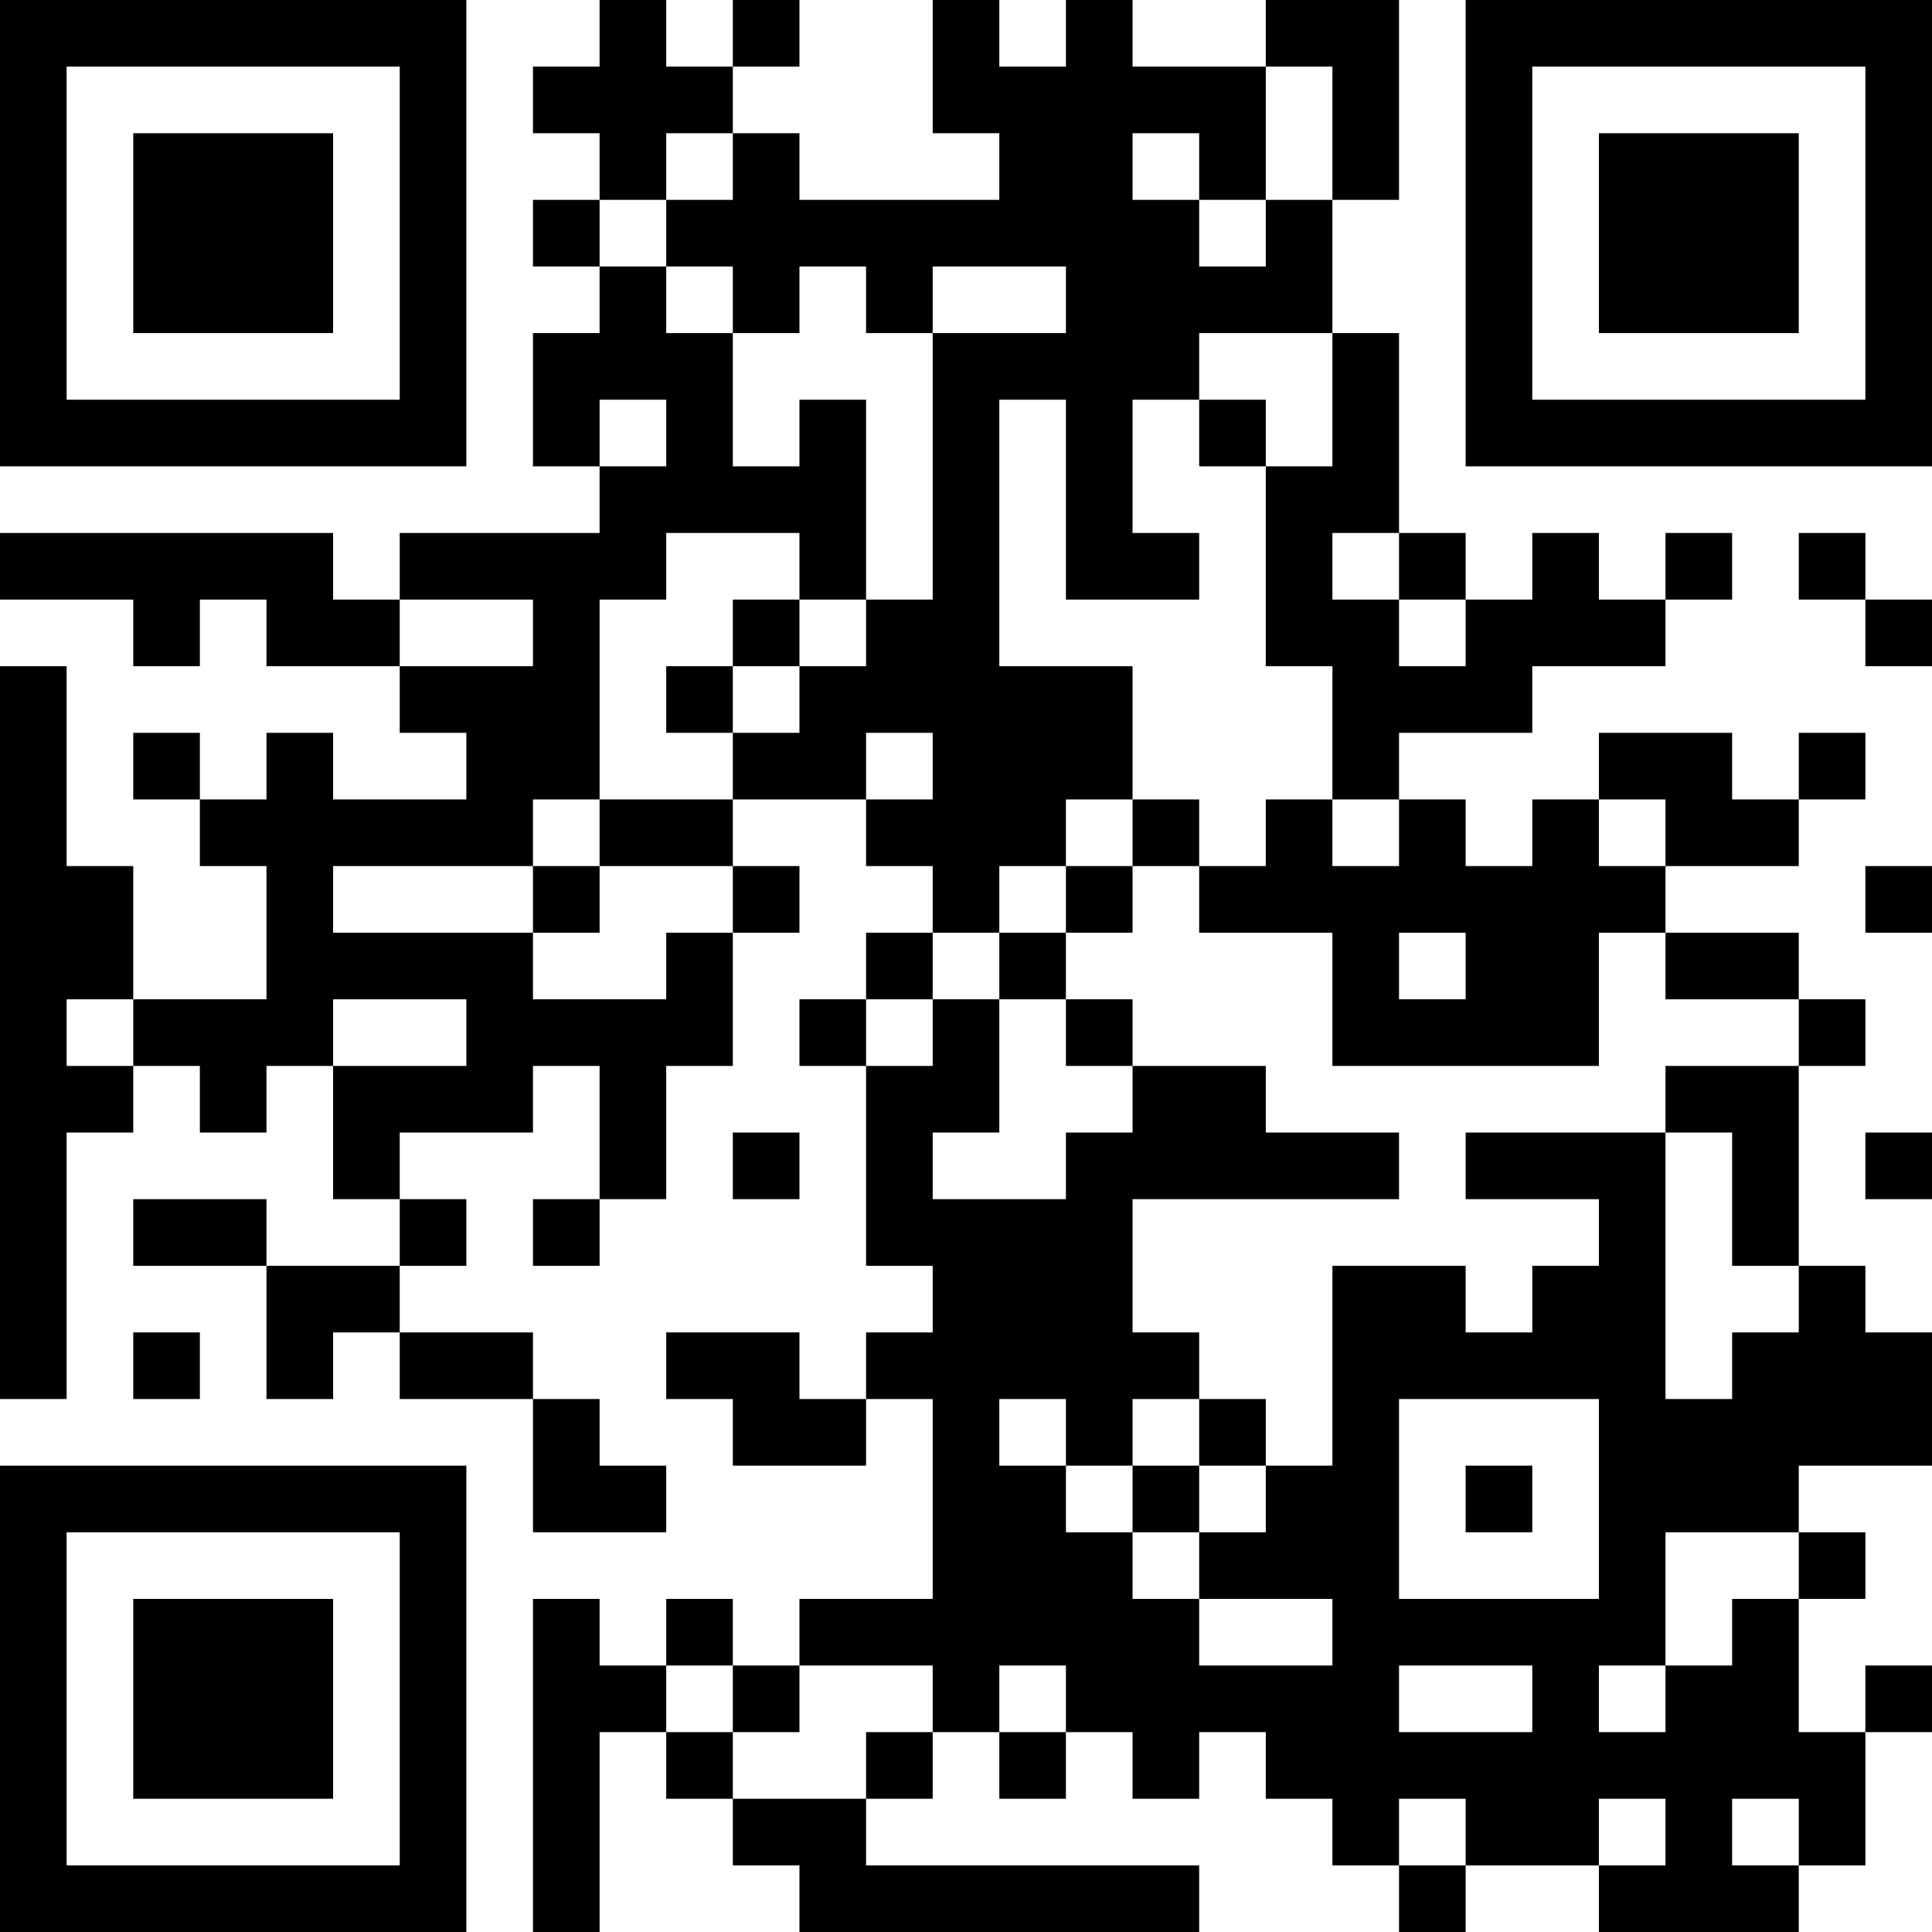 <?xml version="1.0" standalone="no"?>
<svg xmlns="http://www.w3.org/2000/svg" version="1.1" width="1972" height="1972">
	<!-- Created with https://api.qrserver.com (QR Code API, see goQR.me/api for information) -->
	<title>QR Code</title>
	<desc>https://story.tl/demo-roue-fortune?utm_source=qrcode</desc>
	<rect style="fill:rgb(255, 255, 255);fill-opacity:1" x="0" y="0" width="1972" height="1972" />
	<g id="elements">
		<path style="fill:rgb(0, 0, 0)" d="M 0,0 l 68,0 0,68 -68,0 z M 68,0 l 68,0 0,68 -68,0 z M 136,0 l 68,0 0,68 -68,0 z M 204,0 l 68,0 0,68 -68,0 z M 272,0 l 68,0 0,68 -68,0 z M 340,0 l 68,0 0,68 -68,0 z M 408,0 l 68,0 0,68 -68,0 z M 612,0 l 68,0 0,68 -68,0 z M 748,0 l 68,0 0,68 -68,0 z M 952,0 l 68,0 0,68 -68,0 z M 1088,0 l 68,0 0,68 -68,0 z M 1292,0 l 68,0 0,68 -68,0 z M 1360,0 l 68,0 0,68 -68,0 z M 1496,0 l 68,0 0,68 -68,0 z M 1564,0 l 68,0 0,68 -68,0 z M 1632,0 l 68,0 0,68 -68,0 z M 1700,0 l 68,0 0,68 -68,0 z M 1768,0 l 68,0 0,68 -68,0 z M 1836,0 l 68,0 0,68 -68,0 z M 1904,0 l 68,0 0,68 -68,0 z M 0,68 l 68,0 0,68 -68,0 z M 408,68 l 68,0 0,68 -68,0 z M 544,68 l 68,0 0,68 -68,0 z M 612,68 l 68,0 0,68 -68,0 z M 680,68 l 68,0 0,68 -68,0 z M 952,68 l 68,0 0,68 -68,0 z M 1020,68 l 68,0 0,68 -68,0 z M 1088,68 l 68,0 0,68 -68,0 z M 1156,68 l 68,0 0,68 -68,0 z M 1224,68 l 68,0 0,68 -68,0 z M 1360,68 l 68,0 0,68 -68,0 z M 1496,68 l 68,0 0,68 -68,0 z M 1904,68 l 68,0 0,68 -68,0 z M 0,136 l 68,0 0,68 -68,0 z M 136,136 l 68,0 0,68 -68,0 z M 204,136 l 68,0 0,68 -68,0 z M 272,136 l 68,0 0,68 -68,0 z M 408,136 l 68,0 0,68 -68,0 z M 612,136 l 68,0 0,68 -68,0 z M 748,136 l 68,0 0,68 -68,0 z M 1020,136 l 68,0 0,68 -68,0 z M 1088,136 l 68,0 0,68 -68,0 z M 1224,136 l 68,0 0,68 -68,0 z M 1360,136 l 68,0 0,68 -68,0 z M 1496,136 l 68,0 0,68 -68,0 z M 1632,136 l 68,0 0,68 -68,0 z M 1700,136 l 68,0 0,68 -68,0 z M 1768,136 l 68,0 0,68 -68,0 z M 1904,136 l 68,0 0,68 -68,0 z M 0,204 l 68,0 0,68 -68,0 z M 136,204 l 68,0 0,68 -68,0 z M 204,204 l 68,0 0,68 -68,0 z M 272,204 l 68,0 0,68 -68,0 z M 408,204 l 68,0 0,68 -68,0 z M 544,204 l 68,0 0,68 -68,0 z M 680,204 l 68,0 0,68 -68,0 z M 748,204 l 68,0 0,68 -68,0 z M 816,204 l 68,0 0,68 -68,0 z M 884,204 l 68,0 0,68 -68,0 z M 952,204 l 68,0 0,68 -68,0 z M 1020,204 l 68,0 0,68 -68,0 z M 1088,204 l 68,0 0,68 -68,0 z M 1156,204 l 68,0 0,68 -68,0 z M 1292,204 l 68,0 0,68 -68,0 z M 1496,204 l 68,0 0,68 -68,0 z M 1632,204 l 68,0 0,68 -68,0 z M 1700,204 l 68,0 0,68 -68,0 z M 1768,204 l 68,0 0,68 -68,0 z M 1904,204 l 68,0 0,68 -68,0 z M 0,272 l 68,0 0,68 -68,0 z M 136,272 l 68,0 0,68 -68,0 z M 204,272 l 68,0 0,68 -68,0 z M 272,272 l 68,0 0,68 -68,0 z M 408,272 l 68,0 0,68 -68,0 z M 612,272 l 68,0 0,68 -68,0 z M 748,272 l 68,0 0,68 -68,0 z M 884,272 l 68,0 0,68 -68,0 z M 1088,272 l 68,0 0,68 -68,0 z M 1156,272 l 68,0 0,68 -68,0 z M 1224,272 l 68,0 0,68 -68,0 z M 1292,272 l 68,0 0,68 -68,0 z M 1496,272 l 68,0 0,68 -68,0 z M 1632,272 l 68,0 0,68 -68,0 z M 1700,272 l 68,0 0,68 -68,0 z M 1768,272 l 68,0 0,68 -68,0 z M 1904,272 l 68,0 0,68 -68,0 z M 0,340 l 68,0 0,68 -68,0 z M 408,340 l 68,0 0,68 -68,0 z M 544,340 l 68,0 0,68 -68,0 z M 612,340 l 68,0 0,68 -68,0 z M 680,340 l 68,0 0,68 -68,0 z M 952,340 l 68,0 0,68 -68,0 z M 1020,340 l 68,0 0,68 -68,0 z M 1088,340 l 68,0 0,68 -68,0 z M 1156,340 l 68,0 0,68 -68,0 z M 1360,340 l 68,0 0,68 -68,0 z M 1496,340 l 68,0 0,68 -68,0 z M 1904,340 l 68,0 0,68 -68,0 z M 0,408 l 68,0 0,68 -68,0 z M 68,408 l 68,0 0,68 -68,0 z M 136,408 l 68,0 0,68 -68,0 z M 204,408 l 68,0 0,68 -68,0 z M 272,408 l 68,0 0,68 -68,0 z M 340,408 l 68,0 0,68 -68,0 z M 408,408 l 68,0 0,68 -68,0 z M 544,408 l 68,0 0,68 -68,0 z M 680,408 l 68,0 0,68 -68,0 z M 816,408 l 68,0 0,68 -68,0 z M 952,408 l 68,0 0,68 -68,0 z M 1088,408 l 68,0 0,68 -68,0 z M 1224,408 l 68,0 0,68 -68,0 z M 1360,408 l 68,0 0,68 -68,0 z M 1496,408 l 68,0 0,68 -68,0 z M 1564,408 l 68,0 0,68 -68,0 z M 1632,408 l 68,0 0,68 -68,0 z M 1700,408 l 68,0 0,68 -68,0 z M 1768,408 l 68,0 0,68 -68,0 z M 1836,408 l 68,0 0,68 -68,0 z M 1904,408 l 68,0 0,68 -68,0 z M 612,476 l 68,0 0,68 -68,0 z M 680,476 l 68,0 0,68 -68,0 z M 748,476 l 68,0 0,68 -68,0 z M 816,476 l 68,0 0,68 -68,0 z M 952,476 l 68,0 0,68 -68,0 z M 1088,476 l 68,0 0,68 -68,0 z M 1292,476 l 68,0 0,68 -68,0 z M 1360,476 l 68,0 0,68 -68,0 z M 0,544 l 68,0 0,68 -68,0 z M 68,544 l 68,0 0,68 -68,0 z M 136,544 l 68,0 0,68 -68,0 z M 204,544 l 68,0 0,68 -68,0 z M 272,544 l 68,0 0,68 -68,0 z M 408,544 l 68,0 0,68 -68,0 z M 476,544 l 68,0 0,68 -68,0 z M 544,544 l 68,0 0,68 -68,0 z M 612,544 l 68,0 0,68 -68,0 z M 816,544 l 68,0 0,68 -68,0 z M 952,544 l 68,0 0,68 -68,0 z M 1088,544 l 68,0 0,68 -68,0 z M 1156,544 l 68,0 0,68 -68,0 z M 1292,544 l 68,0 0,68 -68,0 z M 1428,544 l 68,0 0,68 -68,0 z M 1564,544 l 68,0 0,68 -68,0 z M 1700,544 l 68,0 0,68 -68,0 z M 1836,544 l 68,0 0,68 -68,0 z M 136,612 l 68,0 0,68 -68,0 z M 272,612 l 68,0 0,68 -68,0 z M 340,612 l 68,0 0,68 -68,0 z M 544,612 l 68,0 0,68 -68,0 z M 748,612 l 68,0 0,68 -68,0 z M 884,612 l 68,0 0,68 -68,0 z M 952,612 l 68,0 0,68 -68,0 z M 1292,612 l 68,0 0,68 -68,0 z M 1360,612 l 68,0 0,68 -68,0 z M 1496,612 l 68,0 0,68 -68,0 z M 1564,612 l 68,0 0,68 -68,0 z M 1632,612 l 68,0 0,68 -68,0 z M 1904,612 l 68,0 0,68 -68,0 z M 0,680 l 68,0 0,68 -68,0 z M 408,680 l 68,0 0,68 -68,0 z M 476,680 l 68,0 0,68 -68,0 z M 544,680 l 68,0 0,68 -68,0 z M 680,680 l 68,0 0,68 -68,0 z M 816,680 l 68,0 0,68 -68,0 z M 884,680 l 68,0 0,68 -68,0 z M 952,680 l 68,0 0,68 -68,0 z M 1020,680 l 68,0 0,68 -68,0 z M 1088,680 l 68,0 0,68 -68,0 z M 1360,680 l 68,0 0,68 -68,0 z M 1428,680 l 68,0 0,68 -68,0 z M 1496,680 l 68,0 0,68 -68,0 z M 0,748 l 68,0 0,68 -68,0 z M 136,748 l 68,0 0,68 -68,0 z M 272,748 l 68,0 0,68 -68,0 z M 476,748 l 68,0 0,68 -68,0 z M 544,748 l 68,0 0,68 -68,0 z M 748,748 l 68,0 0,68 -68,0 z M 816,748 l 68,0 0,68 -68,0 z M 952,748 l 68,0 0,68 -68,0 z M 1020,748 l 68,0 0,68 -68,0 z M 1088,748 l 68,0 0,68 -68,0 z M 1360,748 l 68,0 0,68 -68,0 z M 1632,748 l 68,0 0,68 -68,0 z M 1700,748 l 68,0 0,68 -68,0 z M 1836,748 l 68,0 0,68 -68,0 z M 0,816 l 68,0 0,68 -68,0 z M 204,816 l 68,0 0,68 -68,0 z M 272,816 l 68,0 0,68 -68,0 z M 340,816 l 68,0 0,68 -68,0 z M 408,816 l 68,0 0,68 -68,0 z M 476,816 l 68,0 0,68 -68,0 z M 612,816 l 68,0 0,68 -68,0 z M 680,816 l 68,0 0,68 -68,0 z M 884,816 l 68,0 0,68 -68,0 z M 952,816 l 68,0 0,68 -68,0 z M 1020,816 l 68,0 0,68 -68,0 z M 1156,816 l 68,0 0,68 -68,0 z M 1292,816 l 68,0 0,68 -68,0 z M 1428,816 l 68,0 0,68 -68,0 z M 1564,816 l 68,0 0,68 -68,0 z M 1700,816 l 68,0 0,68 -68,0 z M 1768,816 l 68,0 0,68 -68,0 z M 0,884 l 68,0 0,68 -68,0 z M 68,884 l 68,0 0,68 -68,0 z M 272,884 l 68,0 0,68 -68,0 z M 544,884 l 68,0 0,68 -68,0 z M 748,884 l 68,0 0,68 -68,0 z M 952,884 l 68,0 0,68 -68,0 z M 1088,884 l 68,0 0,68 -68,0 z M 1224,884 l 68,0 0,68 -68,0 z M 1292,884 l 68,0 0,68 -68,0 z M 1360,884 l 68,0 0,68 -68,0 z M 1428,884 l 68,0 0,68 -68,0 z M 1496,884 l 68,0 0,68 -68,0 z M 1564,884 l 68,0 0,68 -68,0 z M 1632,884 l 68,0 0,68 -68,0 z M 1904,884 l 68,0 0,68 -68,0 z M 0,952 l 68,0 0,68 -68,0 z M 68,952 l 68,0 0,68 -68,0 z M 272,952 l 68,0 0,68 -68,0 z M 340,952 l 68,0 0,68 -68,0 z M 408,952 l 68,0 0,68 -68,0 z M 476,952 l 68,0 0,68 -68,0 z M 680,952 l 68,0 0,68 -68,0 z M 884,952 l 68,0 0,68 -68,0 z M 1020,952 l 68,0 0,68 -68,0 z M 1360,952 l 68,0 0,68 -68,0 z M 1496,952 l 68,0 0,68 -68,0 z M 1564,952 l 68,0 0,68 -68,0 z M 1700,952 l 68,0 0,68 -68,0 z M 1768,952 l 68,0 0,68 -68,0 z M 0,1020 l 68,0 0,68 -68,0 z M 136,1020 l 68,0 0,68 -68,0 z M 204,1020 l 68,0 0,68 -68,0 z M 272,1020 l 68,0 0,68 -68,0 z M 476,1020 l 68,0 0,68 -68,0 z M 544,1020 l 68,0 0,68 -68,0 z M 612,1020 l 68,0 0,68 -68,0 z M 680,1020 l 68,0 0,68 -68,0 z M 816,1020 l 68,0 0,68 -68,0 z M 952,1020 l 68,0 0,68 -68,0 z M 1088,1020 l 68,0 0,68 -68,0 z M 1360,1020 l 68,0 0,68 -68,0 z M 1428,1020 l 68,0 0,68 -68,0 z M 1496,1020 l 68,0 0,68 -68,0 z M 1564,1020 l 68,0 0,68 -68,0 z M 1836,1020 l 68,0 0,68 -68,0 z M 0,1088 l 68,0 0,68 -68,0 z M 68,1088 l 68,0 0,68 -68,0 z M 204,1088 l 68,0 0,68 -68,0 z M 340,1088 l 68,0 0,68 -68,0 z M 408,1088 l 68,0 0,68 -68,0 z M 476,1088 l 68,0 0,68 -68,0 z M 612,1088 l 68,0 0,68 -68,0 z M 884,1088 l 68,0 0,68 -68,0 z M 952,1088 l 68,0 0,68 -68,0 z M 1156,1088 l 68,0 0,68 -68,0 z M 1224,1088 l 68,0 0,68 -68,0 z M 1700,1088 l 68,0 0,68 -68,0 z M 1768,1088 l 68,0 0,68 -68,0 z M 0,1156 l 68,0 0,68 -68,0 z M 340,1156 l 68,0 0,68 -68,0 z M 612,1156 l 68,0 0,68 -68,0 z M 748,1156 l 68,0 0,68 -68,0 z M 884,1156 l 68,0 0,68 -68,0 z M 1088,1156 l 68,0 0,68 -68,0 z M 1156,1156 l 68,0 0,68 -68,0 z M 1224,1156 l 68,0 0,68 -68,0 z M 1292,1156 l 68,0 0,68 -68,0 z M 1360,1156 l 68,0 0,68 -68,0 z M 1496,1156 l 68,0 0,68 -68,0 z M 1564,1156 l 68,0 0,68 -68,0 z M 1632,1156 l 68,0 0,68 -68,0 z M 1768,1156 l 68,0 0,68 -68,0 z M 1904,1156 l 68,0 0,68 -68,0 z M 0,1224 l 68,0 0,68 -68,0 z M 136,1224 l 68,0 0,68 -68,0 z M 204,1224 l 68,0 0,68 -68,0 z M 408,1224 l 68,0 0,68 -68,0 z M 544,1224 l 68,0 0,68 -68,0 z M 884,1224 l 68,0 0,68 -68,0 z M 952,1224 l 68,0 0,68 -68,0 z M 1020,1224 l 68,0 0,68 -68,0 z M 1088,1224 l 68,0 0,68 -68,0 z M 1632,1224 l 68,0 0,68 -68,0 z M 1768,1224 l 68,0 0,68 -68,0 z M 0,1292 l 68,0 0,68 -68,0 z M 272,1292 l 68,0 0,68 -68,0 z M 340,1292 l 68,0 0,68 -68,0 z M 952,1292 l 68,0 0,68 -68,0 z M 1020,1292 l 68,0 0,68 -68,0 z M 1088,1292 l 68,0 0,68 -68,0 z M 1360,1292 l 68,0 0,68 -68,0 z M 1428,1292 l 68,0 0,68 -68,0 z M 1564,1292 l 68,0 0,68 -68,0 z M 1632,1292 l 68,0 0,68 -68,0 z M 1836,1292 l 68,0 0,68 -68,0 z M 0,1360 l 68,0 0,68 -68,0 z M 136,1360 l 68,0 0,68 -68,0 z M 272,1360 l 68,0 0,68 -68,0 z M 408,1360 l 68,0 0,68 -68,0 z M 476,1360 l 68,0 0,68 -68,0 z M 680,1360 l 68,0 0,68 -68,0 z M 748,1360 l 68,0 0,68 -68,0 z M 884,1360 l 68,0 0,68 -68,0 z M 952,1360 l 68,0 0,68 -68,0 z M 1020,1360 l 68,0 0,68 -68,0 z M 1088,1360 l 68,0 0,68 -68,0 z M 1156,1360 l 68,0 0,68 -68,0 z M 1360,1360 l 68,0 0,68 -68,0 z M 1428,1360 l 68,0 0,68 -68,0 z M 1496,1360 l 68,0 0,68 -68,0 z M 1564,1360 l 68,0 0,68 -68,0 z M 1632,1360 l 68,0 0,68 -68,0 z M 1768,1360 l 68,0 0,68 -68,0 z M 1836,1360 l 68,0 0,68 -68,0 z M 1904,1360 l 68,0 0,68 -68,0 z M 544,1428 l 68,0 0,68 -68,0 z M 748,1428 l 68,0 0,68 -68,0 z M 816,1428 l 68,0 0,68 -68,0 z M 952,1428 l 68,0 0,68 -68,0 z M 1088,1428 l 68,0 0,68 -68,0 z M 1224,1428 l 68,0 0,68 -68,0 z M 1360,1428 l 68,0 0,68 -68,0 z M 1632,1428 l 68,0 0,68 -68,0 z M 1700,1428 l 68,0 0,68 -68,0 z M 1768,1428 l 68,0 0,68 -68,0 z M 1836,1428 l 68,0 0,68 -68,0 z M 1904,1428 l 68,0 0,68 -68,0 z M 0,1496 l 68,0 0,68 -68,0 z M 68,1496 l 68,0 0,68 -68,0 z M 136,1496 l 68,0 0,68 -68,0 z M 204,1496 l 68,0 0,68 -68,0 z M 272,1496 l 68,0 0,68 -68,0 z M 340,1496 l 68,0 0,68 -68,0 z M 408,1496 l 68,0 0,68 -68,0 z M 544,1496 l 68,0 0,68 -68,0 z M 612,1496 l 68,0 0,68 -68,0 z M 952,1496 l 68,0 0,68 -68,0 z M 1020,1496 l 68,0 0,68 -68,0 z M 1156,1496 l 68,0 0,68 -68,0 z M 1292,1496 l 68,0 0,68 -68,0 z M 1360,1496 l 68,0 0,68 -68,0 z M 1496,1496 l 68,0 0,68 -68,0 z M 1632,1496 l 68,0 0,68 -68,0 z M 1700,1496 l 68,0 0,68 -68,0 z M 1768,1496 l 68,0 0,68 -68,0 z M 0,1564 l 68,0 0,68 -68,0 z M 408,1564 l 68,0 0,68 -68,0 z M 952,1564 l 68,0 0,68 -68,0 z M 1020,1564 l 68,0 0,68 -68,0 z M 1088,1564 l 68,0 0,68 -68,0 z M 1224,1564 l 68,0 0,68 -68,0 z M 1292,1564 l 68,0 0,68 -68,0 z M 1360,1564 l 68,0 0,68 -68,0 z M 1632,1564 l 68,0 0,68 -68,0 z M 1836,1564 l 68,0 0,68 -68,0 z M 0,1632 l 68,0 0,68 -68,0 z M 136,1632 l 68,0 0,68 -68,0 z M 204,1632 l 68,0 0,68 -68,0 z M 272,1632 l 68,0 0,68 -68,0 z M 408,1632 l 68,0 0,68 -68,0 z M 544,1632 l 68,0 0,68 -68,0 z M 680,1632 l 68,0 0,68 -68,0 z M 816,1632 l 68,0 0,68 -68,0 z M 884,1632 l 68,0 0,68 -68,0 z M 952,1632 l 68,0 0,68 -68,0 z M 1020,1632 l 68,0 0,68 -68,0 z M 1088,1632 l 68,0 0,68 -68,0 z M 1156,1632 l 68,0 0,68 -68,0 z M 1360,1632 l 68,0 0,68 -68,0 z M 1428,1632 l 68,0 0,68 -68,0 z M 1496,1632 l 68,0 0,68 -68,0 z M 1564,1632 l 68,0 0,68 -68,0 z M 1632,1632 l 68,0 0,68 -68,0 z M 1768,1632 l 68,0 0,68 -68,0 z M 0,1700 l 68,0 0,68 -68,0 z M 136,1700 l 68,0 0,68 -68,0 z M 204,1700 l 68,0 0,68 -68,0 z M 272,1700 l 68,0 0,68 -68,0 z M 408,1700 l 68,0 0,68 -68,0 z M 544,1700 l 68,0 0,68 -68,0 z M 612,1700 l 68,0 0,68 -68,0 z M 748,1700 l 68,0 0,68 -68,0 z M 952,1700 l 68,0 0,68 -68,0 z M 1088,1700 l 68,0 0,68 -68,0 z M 1156,1700 l 68,0 0,68 -68,0 z M 1224,1700 l 68,0 0,68 -68,0 z M 1292,1700 l 68,0 0,68 -68,0 z M 1360,1700 l 68,0 0,68 -68,0 z M 1564,1700 l 68,0 0,68 -68,0 z M 1700,1700 l 68,0 0,68 -68,0 z M 1768,1700 l 68,0 0,68 -68,0 z M 1904,1700 l 68,0 0,68 -68,0 z M 0,1768 l 68,0 0,68 -68,0 z M 136,1768 l 68,0 0,68 -68,0 z M 204,1768 l 68,0 0,68 -68,0 z M 272,1768 l 68,0 0,68 -68,0 z M 408,1768 l 68,0 0,68 -68,0 z M 544,1768 l 68,0 0,68 -68,0 z M 680,1768 l 68,0 0,68 -68,0 z M 884,1768 l 68,0 0,68 -68,0 z M 1020,1768 l 68,0 0,68 -68,0 z M 1156,1768 l 68,0 0,68 -68,0 z M 1292,1768 l 68,0 0,68 -68,0 z M 1360,1768 l 68,0 0,68 -68,0 z M 1428,1768 l 68,0 0,68 -68,0 z M 1496,1768 l 68,0 0,68 -68,0 z M 1564,1768 l 68,0 0,68 -68,0 z M 1632,1768 l 68,0 0,68 -68,0 z M 1700,1768 l 68,0 0,68 -68,0 z M 1768,1768 l 68,0 0,68 -68,0 z M 1836,1768 l 68,0 0,68 -68,0 z M 0,1836 l 68,0 0,68 -68,0 z M 408,1836 l 68,0 0,68 -68,0 z M 544,1836 l 68,0 0,68 -68,0 z M 748,1836 l 68,0 0,68 -68,0 z M 816,1836 l 68,0 0,68 -68,0 z M 1360,1836 l 68,0 0,68 -68,0 z M 1496,1836 l 68,0 0,68 -68,0 z M 1564,1836 l 68,0 0,68 -68,0 z M 1700,1836 l 68,0 0,68 -68,0 z M 1836,1836 l 68,0 0,68 -68,0 z M 0,1904 l 68,0 0,68 -68,0 z M 68,1904 l 68,0 0,68 -68,0 z M 136,1904 l 68,0 0,68 -68,0 z M 204,1904 l 68,0 0,68 -68,0 z M 272,1904 l 68,0 0,68 -68,0 z M 340,1904 l 68,0 0,68 -68,0 z M 408,1904 l 68,0 0,68 -68,0 z M 544,1904 l 68,0 0,68 -68,0 z M 816,1904 l 68,0 0,68 -68,0 z M 884,1904 l 68,0 0,68 -68,0 z M 952,1904 l 68,0 0,68 -68,0 z M 1020,1904 l 68,0 0,68 -68,0 z M 1088,1904 l 68,0 0,68 -68,0 z M 1156,1904 l 68,0 0,68 -68,0 z M 1428,1904 l 68,0 0,68 -68,0 z M 1632,1904 l 68,0 0,68 -68,0 z M 1700,1904 l 68,0 0,68 -68,0 z M 1768,1904 l 68,0 0,68 -68,0 z " />
	</g>
</svg>
